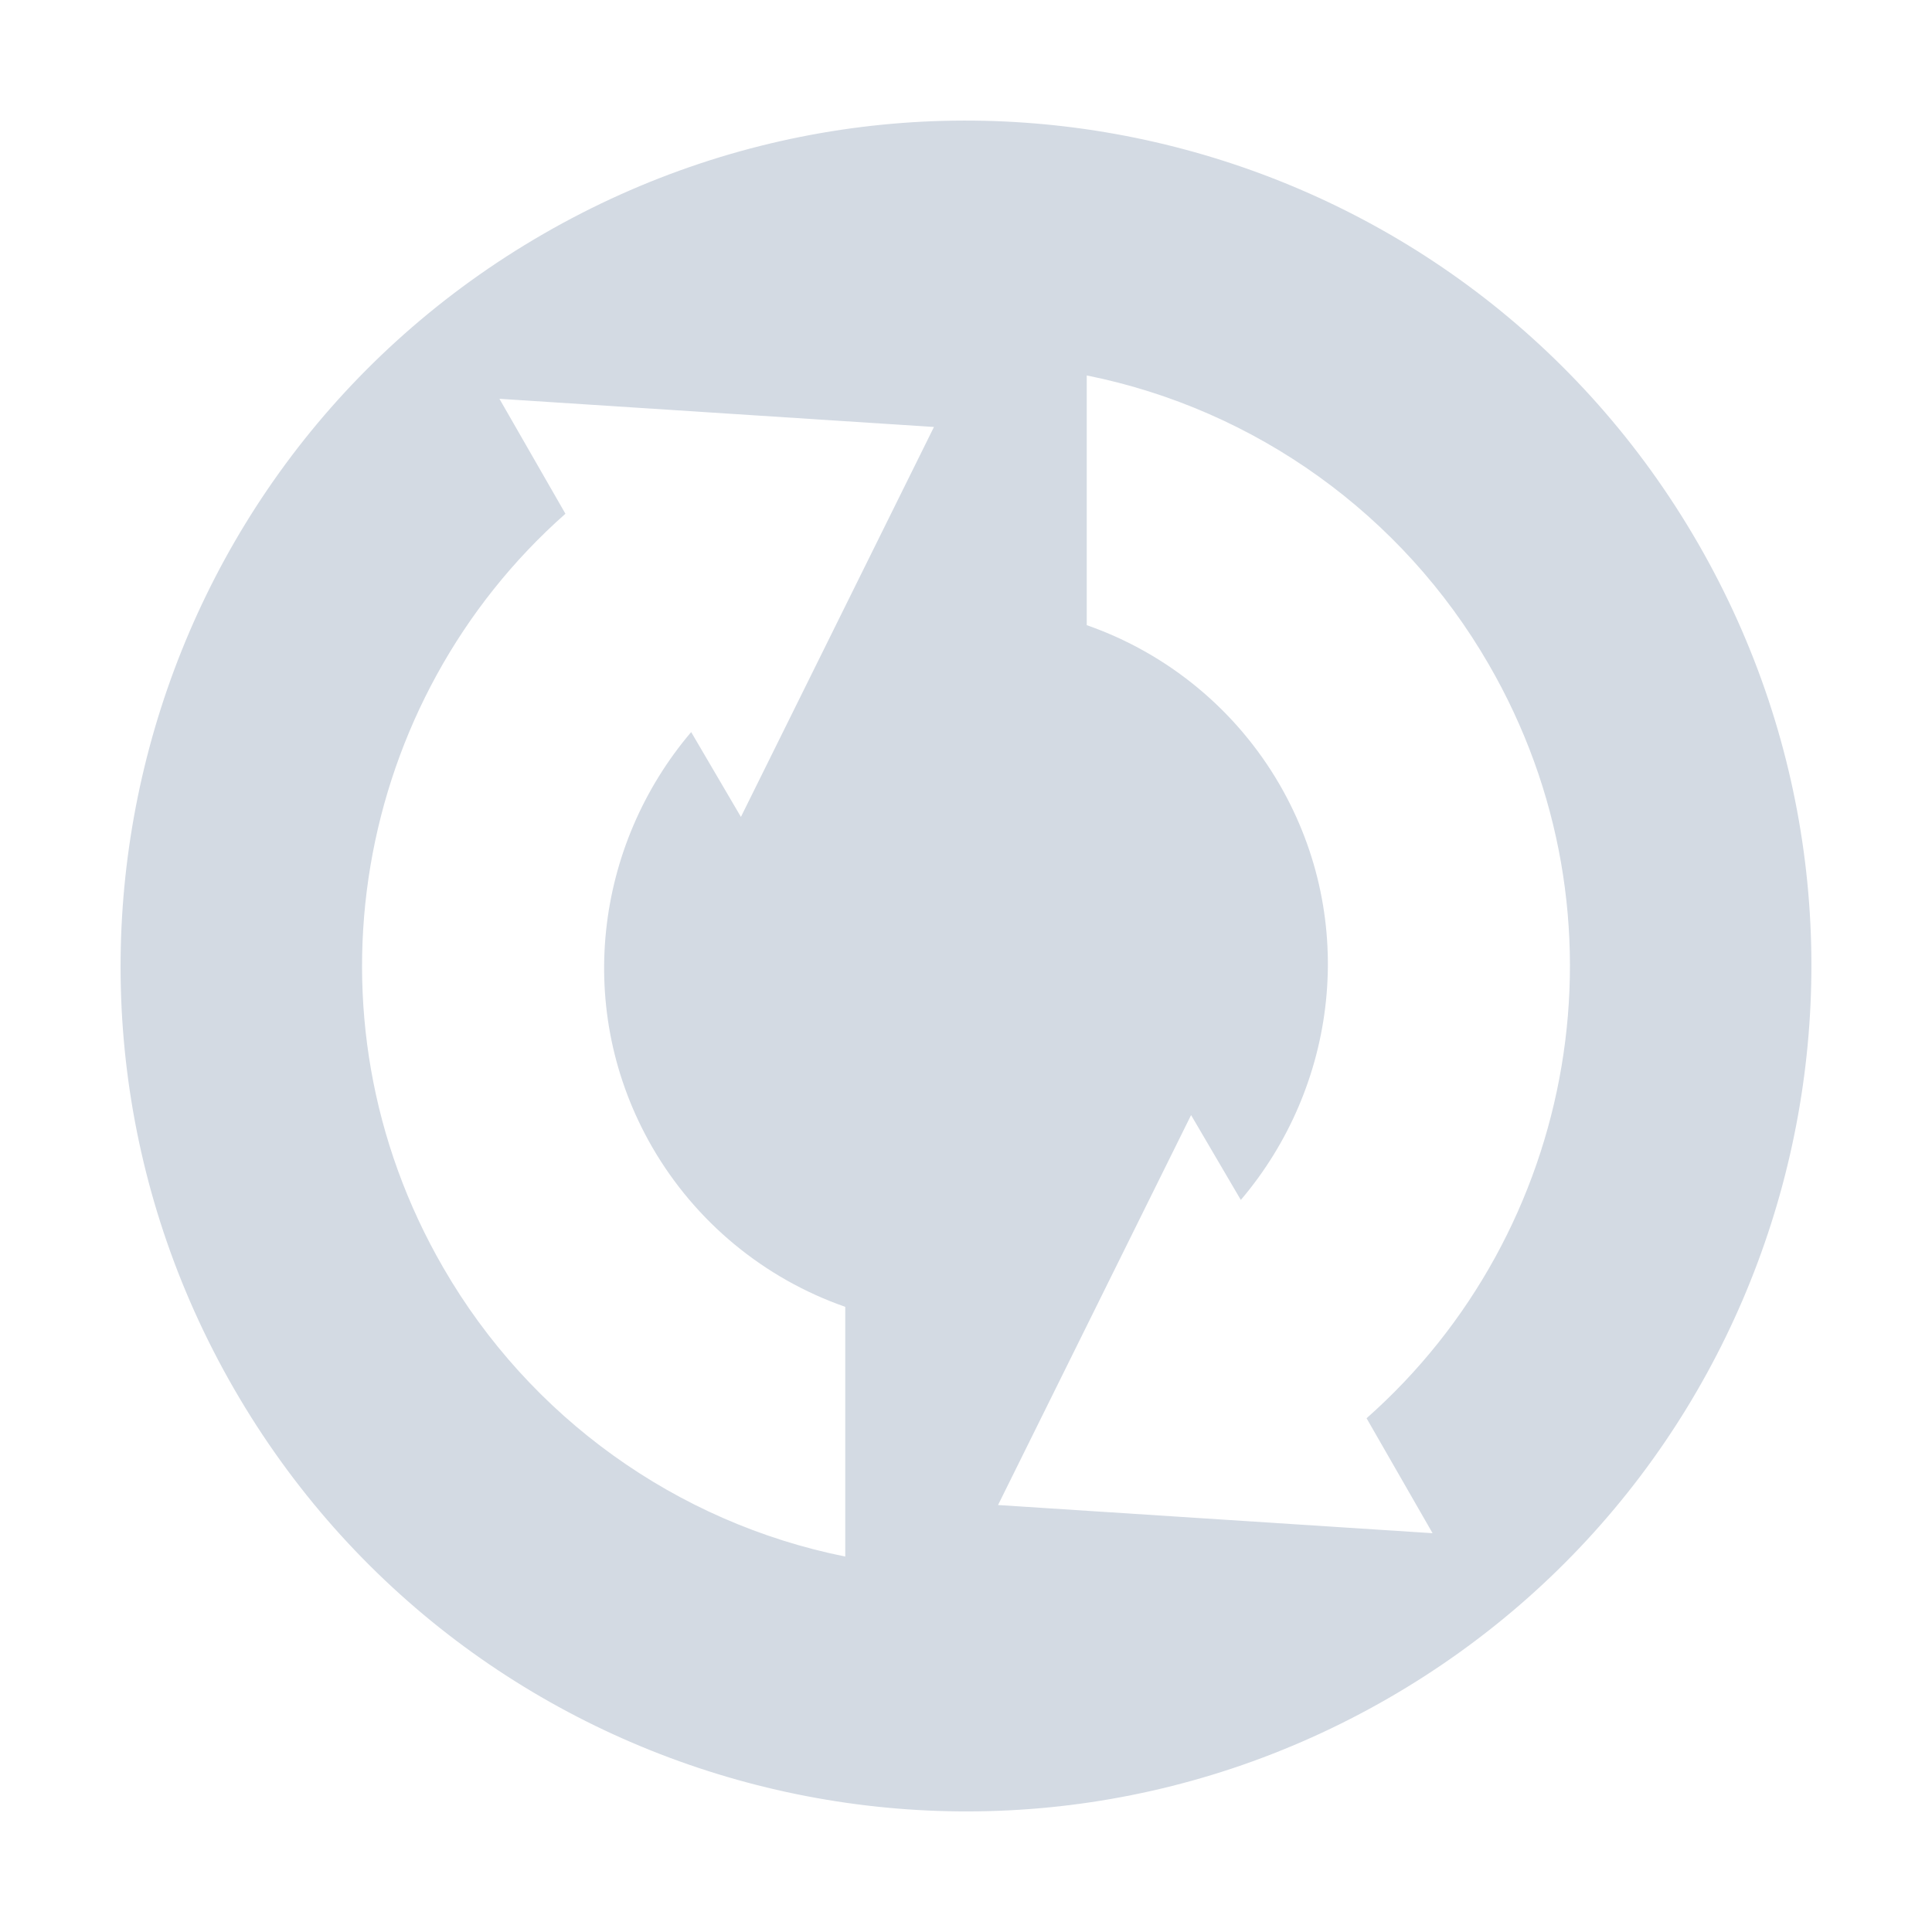 <svg xmlns="http://www.w3.org/2000/svg" width="12pt" height="12pt" version="1.1" viewBox="0 0 12 12">
 <g>
  <path style="fill:rgb(82.745%,85.49%,89.02%)" d="M 10.547 3.375 C 9.098 0.863 5.887 0.004 3.375 1.453 C 0.863 2.902 0.004 6.113 1.453 8.625 C 2.902 11.137 6.113 11.996 8.625 10.547 C 11.137 9.098 11.996 5.887 10.547 3.375 Z M 9.246 4.125 C 10.156 5.695 9.797 7.652 8.488 8.809 L 8.898 9.523 L 6.199 9.348 L 7.398 6.926 L 7.707 7.453 C 8.305 6.75 8.438 5.723 7.949 4.875 C 7.68 4.41 7.254 4.059 6.75 3.883 L 6.75 2.332 C 7.801 2.543 8.711 3.199 9.246 4.125 Z M 5.801 2.652 L 4.602 5.074 L 4.293 4.547 C 3.695 5.25 3.562 6.277 4.051 7.125 C 4.32 7.59 4.746 7.941 5.25 8.117 L 5.25 9.668 C 4.199 9.457 3.289 8.801 2.754 7.875 C 1.844 6.305 2.203 4.348 3.512 3.191 L 3.102 2.477 Z M 5.801 2.652"/>
 </g>
</svg>
